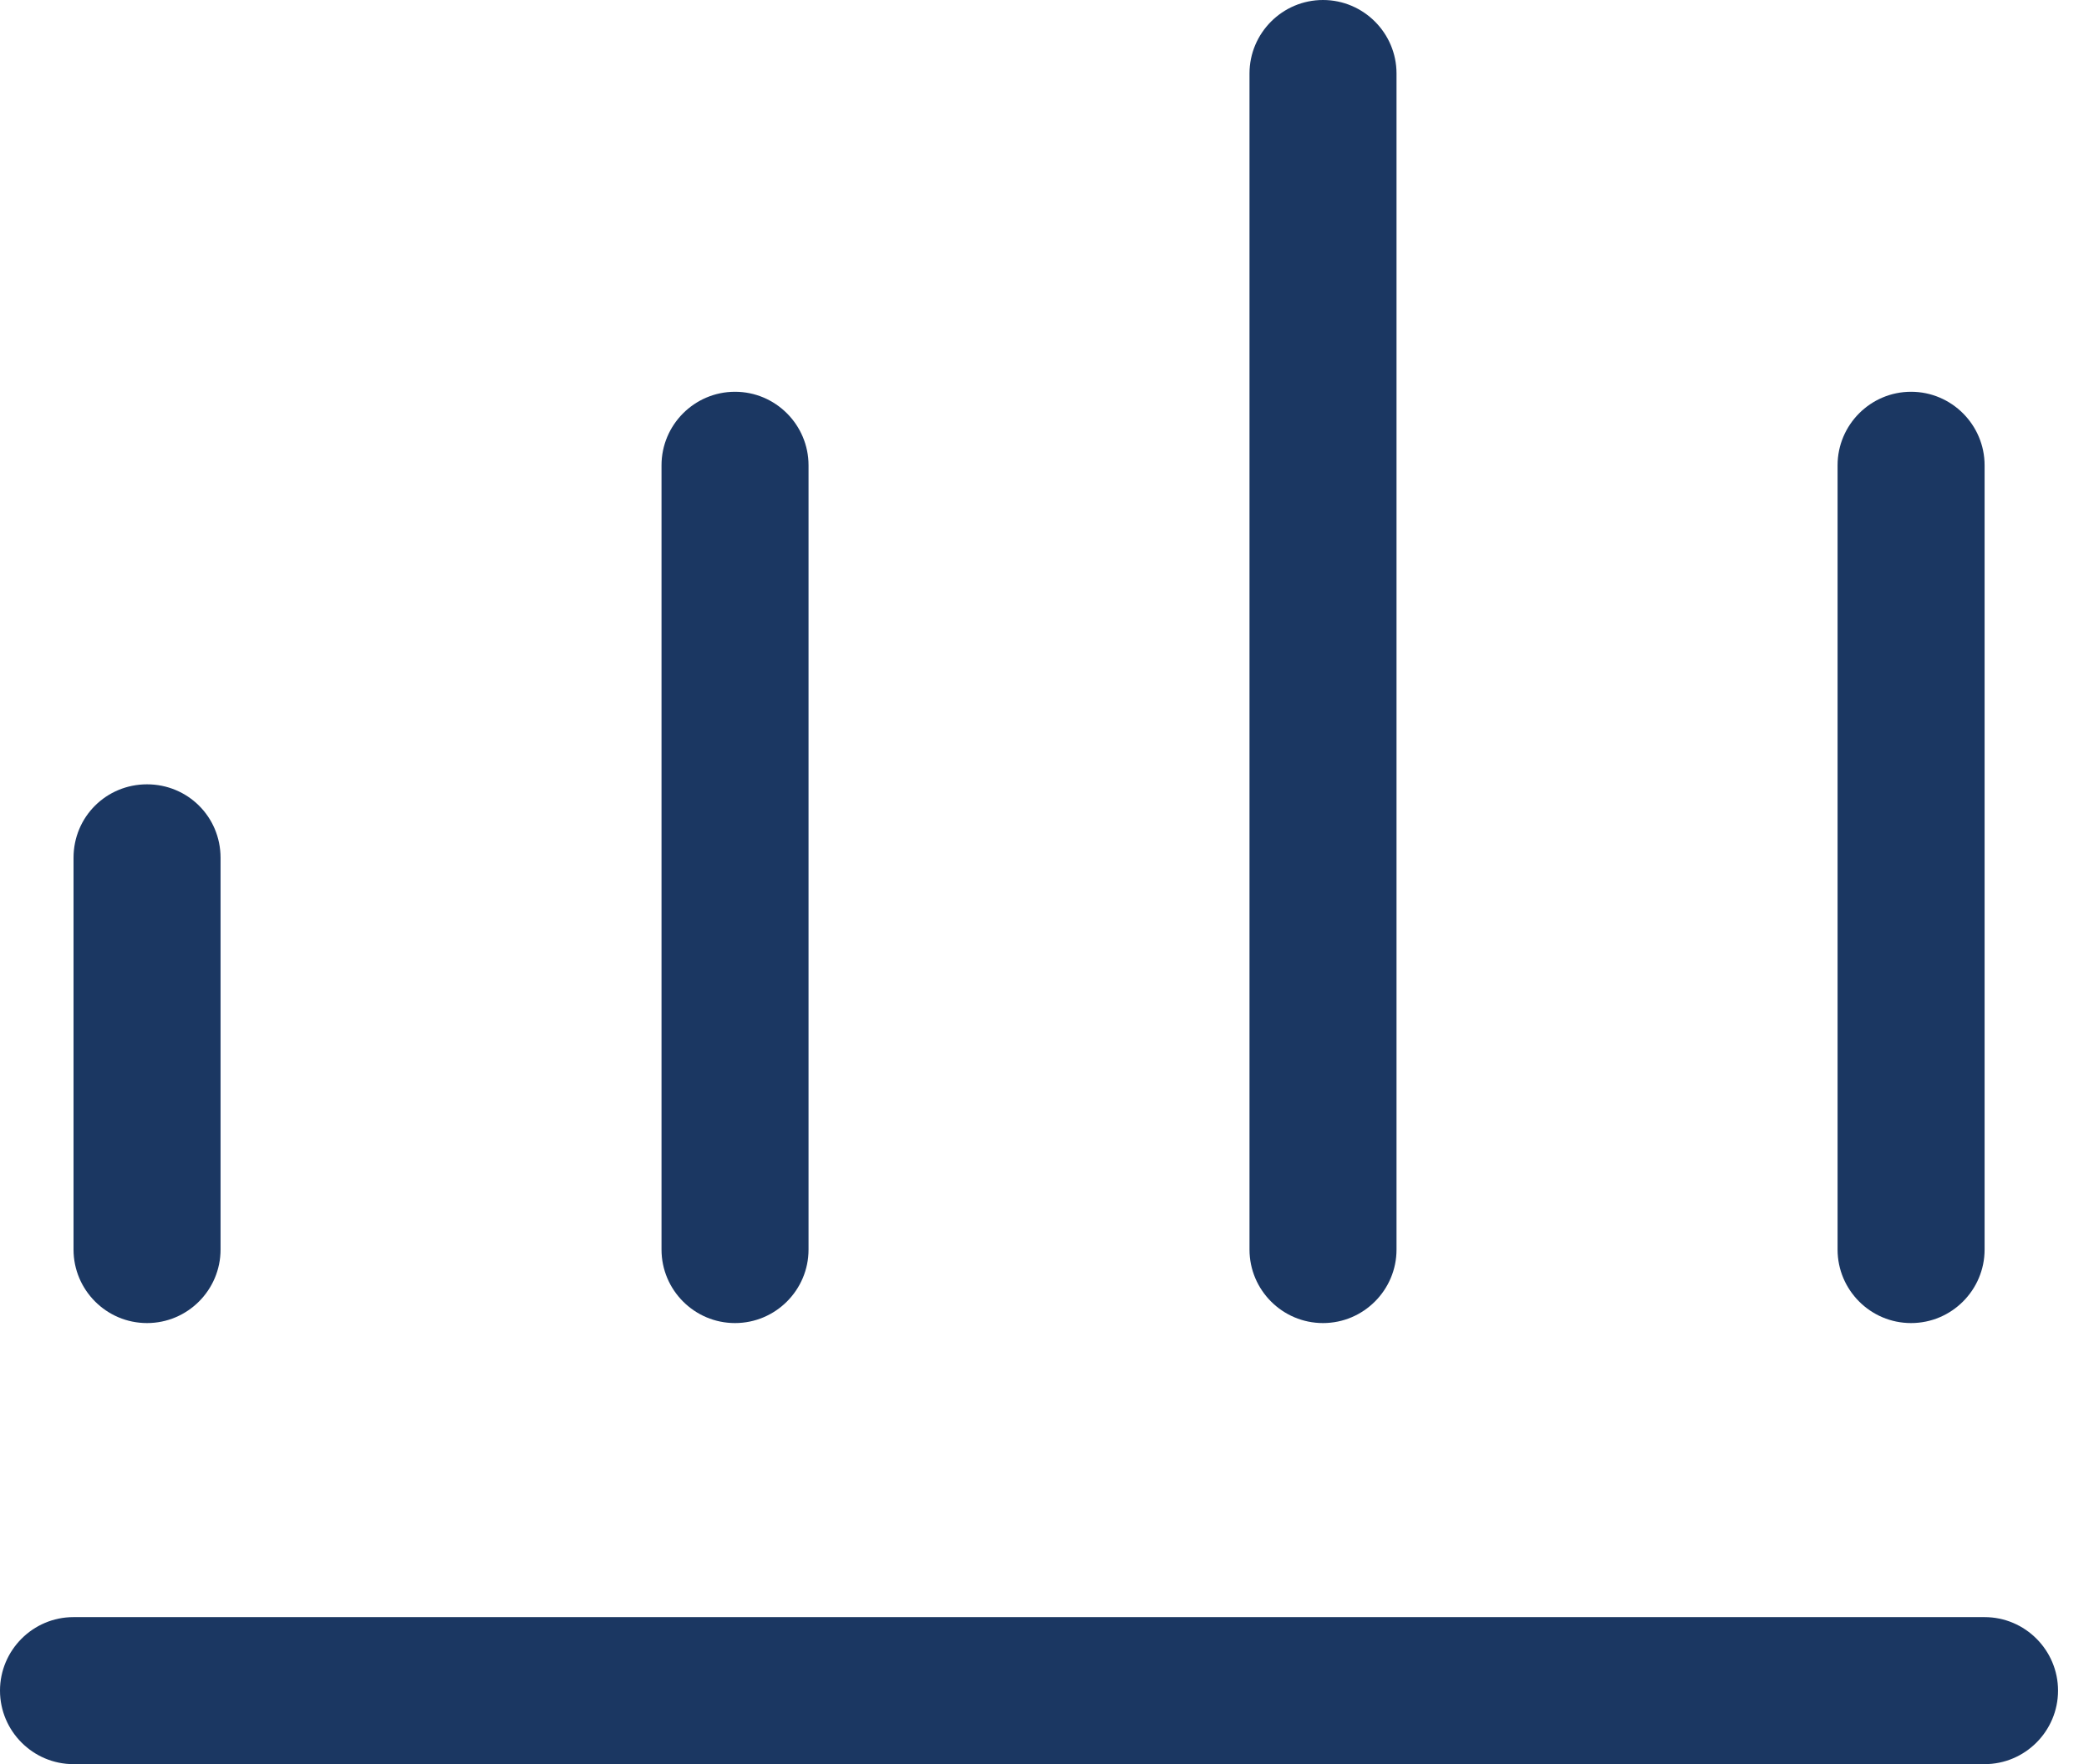 <?xml version="1.0" encoding="UTF-8"?> <svg xmlns="http://www.w3.org/2000/svg" width="45" height="38" viewBox="0 0 45 38" fill="none"><path d="M30.083 1.583C30.083 0.713 29.373 0 28.499 0C27.625 0 26.916 0.713 26.916 1.583V26.917C26.916 27.788 27.625 28.5 28.499 28.5C29.373 28.5 30.083 27.788 30.083 26.917V1.583Z" fill="#1B3762"></path><path d="M17.417 10.023C17.417 9.152 16.707 8.439 15.833 8.439C14.959 8.439 14.25 9.152 14.25 10.023V26.917C14.25 27.788 14.959 28.5 15.833 28.5C16.707 28.5 17.417 27.788 17.417 26.917V10.023Z" fill="#1B3762"></path><path d="M3.167 16.895C4.041 16.895 4.751 17.591 4.751 18.478V26.917C4.751 27.788 4.041 28.5 3.167 28.5C2.293 28.5 1.584 27.788 1.584 26.917V18.478C1.584 17.591 2.293 16.895 3.167 16.895Z" fill="#1B3762"></path><path d="M0 36.417C0 35.547 0.709 34.834 1.583 34.834H42.75C43.624 34.834 44.333 35.547 44.333 36.417C44.333 37.288 43.624 38.001 42.75 38.001H1.583C0.709 38.001 0 37.288 0 36.417Z" fill="#1B3762"></path><path d="M41.167 8.439C42.041 8.439 42.751 9.152 42.751 10.023V26.917C42.751 27.788 42.041 28.5 41.167 28.5C40.293 28.5 39.584 27.788 39.584 26.917V10.023C39.584 9.152 40.293 8.439 41.167 8.439Z" fill="#1B3762"></path></svg> 